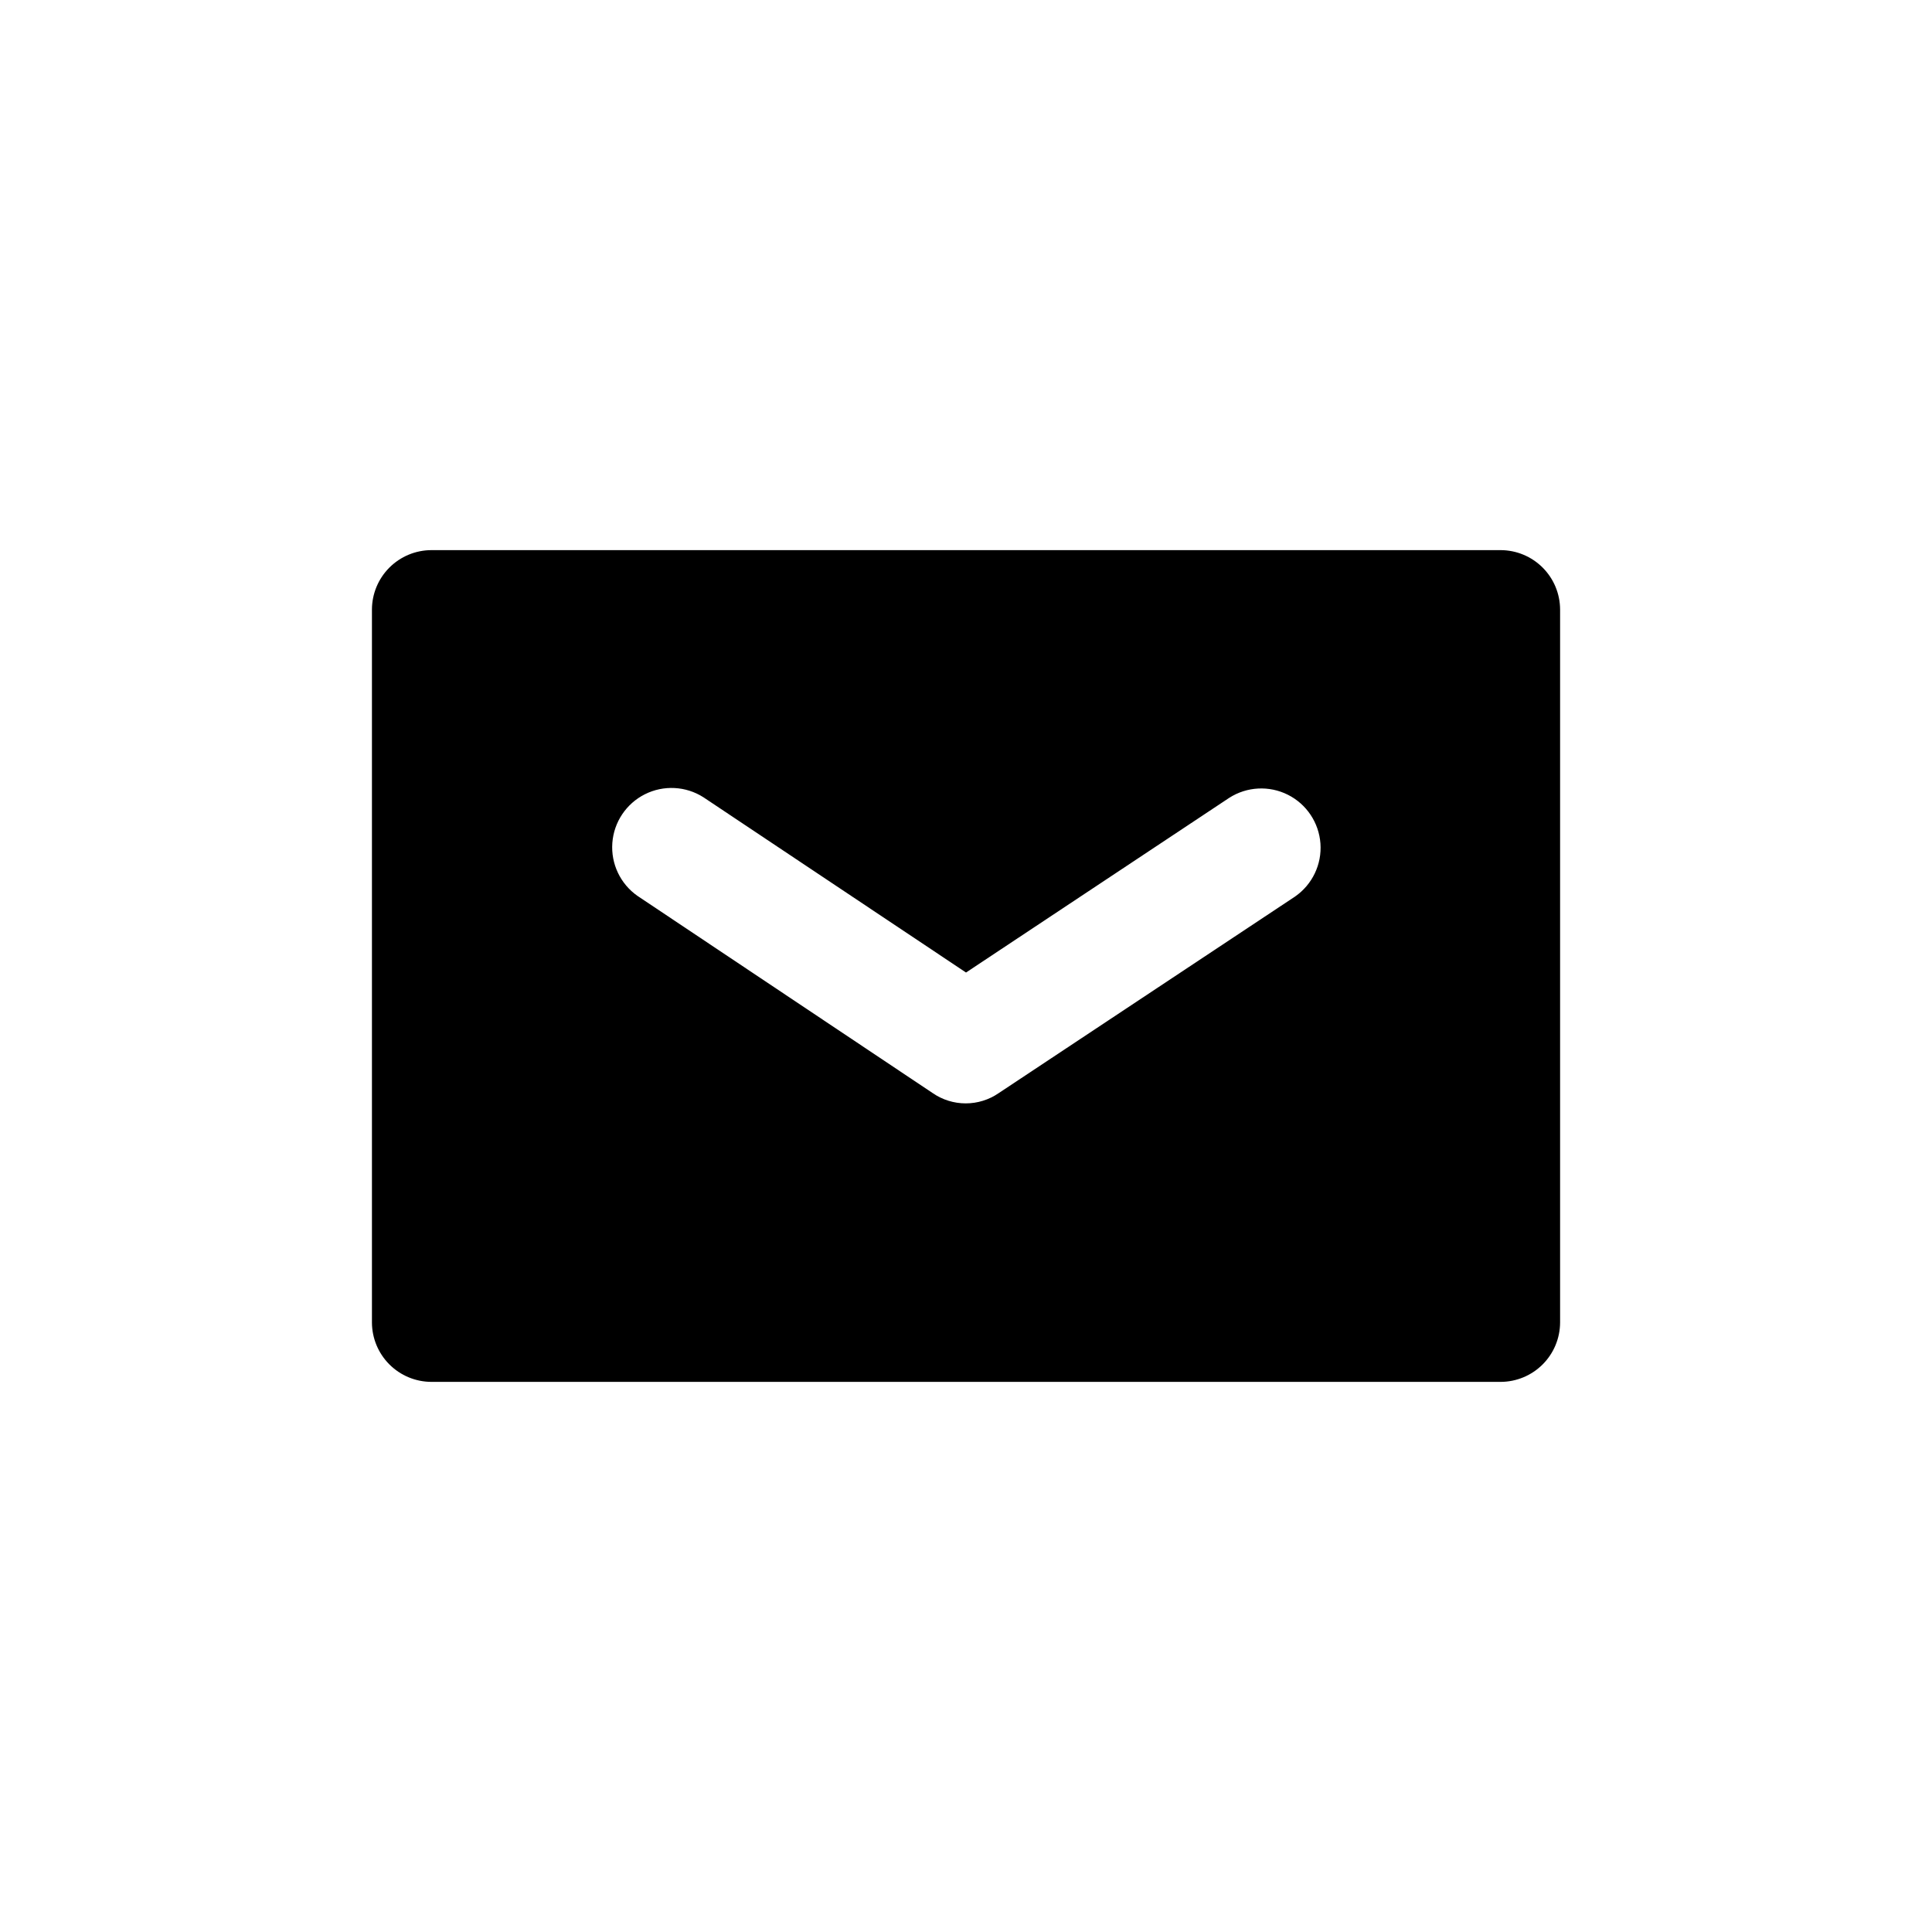 <?xml version="1.0" encoding="UTF-8"?>
<!-- Uploaded to: ICON Repo, www.svgrepo.com, Generator: ICON Repo Mixer Tools -->
<svg fill="#000000" width="800px" height="800px" version="1.1" viewBox="144 144 512 512" xmlns="http://www.w3.org/2000/svg">
 <path d="m541.7 289.79h-283.39c-4.172 0.012-8.168 1.676-11.117 4.625-2.949 2.949-4.613 6.949-4.625 11.121v188.93c0.012 4.172 1.676 8.172 4.625 11.121 2.949 2.949 6.945 4.613 11.117 4.625h283.39c4.172-0.012 8.168-1.676 11.117-4.625 2.953-2.949 4.613-6.949 4.625-11.121v-188.93c-0.012-4.172-1.672-8.172-4.625-11.121-2.949-2.949-6.945-4.613-11.117-4.625zm-54.473 91.789-78.566 52.113c-2.57 1.77-5.617 2.715-8.738 2.715-3.117 0-6.164-0.945-8.734-2.715l-78.246-52.27h-0.004c-4.535-3.176-7.066-8.504-6.664-14.027 0.402-5.523 3.684-10.426 8.633-12.91 4.949-2.481 10.84-2.176 15.508 0.801l69.59 46.445 69.746-46.289c4.668-2.996 10.57-3.312 15.531-0.832 4.961 2.484 8.25 7.398 8.648 12.934 0.398 5.531-2.152 10.867-6.707 14.035z"/>
</svg>